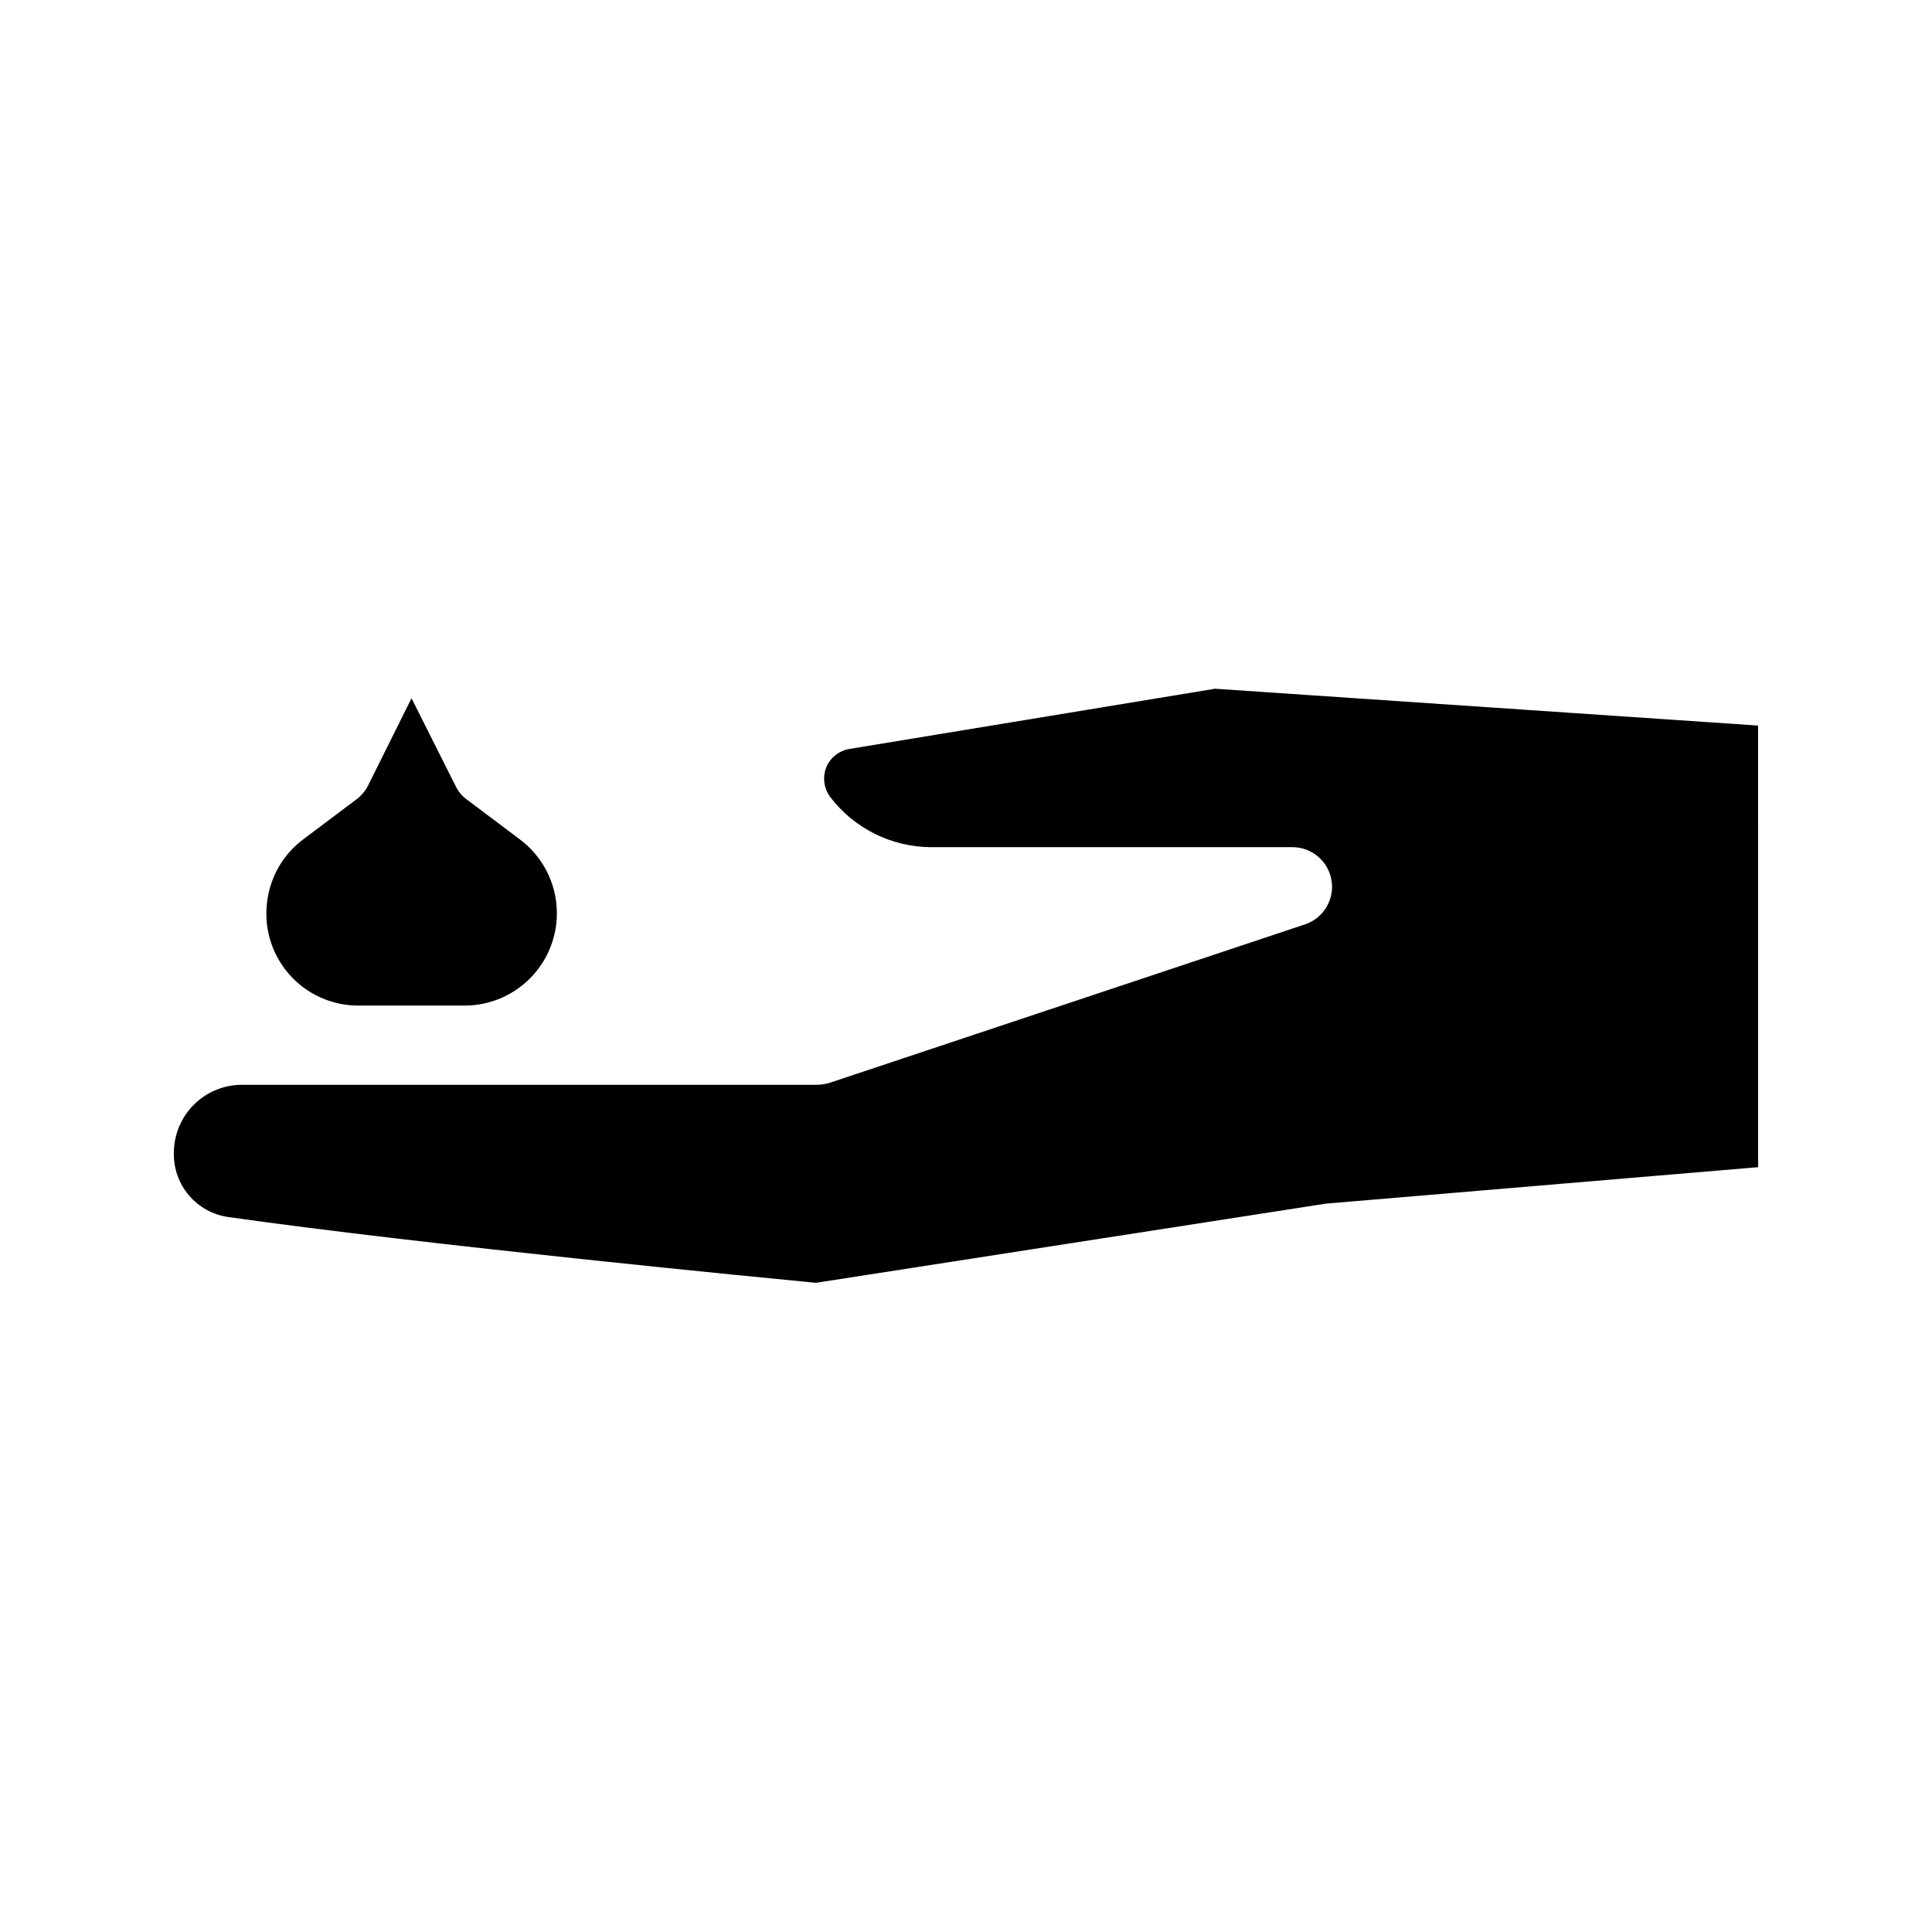 <?xml version="1.0" encoding="UTF-8"?>
<!-- Uploaded to: SVG Repo, www.svgrepo.com, Generator: SVG Repo Mixer Tools -->
<svg fill="#000000" width="800px" height="800px" version="1.1" viewBox="144 144 512 512" xmlns="http://www.w3.org/2000/svg">
 <path d="m214.85 382.57c0.883-6.449 4.328-12.277 9.551-16.164l13.961-10.496c1.32-0.961 2.398-2.219 3.148-3.672l11.547-23.195 11.652 23.195h-0.004c0.684 1.465 1.734 2.731 3.047 3.672l13.961 10.496h-0.004c5.539 4.117 9.082 10.383 9.75 17.25 0.672 6.867-1.586 13.699-6.223 18.809s-11.215 8.027-18.117 8.027h-28.129c-7.09 0.016-13.836-3.062-18.473-8.426-4.637-5.363-6.707-12.48-5.668-19.496zm395.07 70.742-114.51 9.66-135.19 20.988c-11.965-1.156-103.18-9.973-155.66-17.422-4.078-0.566-7.809-2.609-10.48-5.746-2.668-3.133-4.094-7.141-4.004-11.258 0-4.805 1.918-9.414 5.324-12.801 3.41-3.391 8.027-5.281 12.832-5.25h152.3c1.137-0.023 2.266-0.199 3.356-0.527l125.95-41.984c4.887-1.633 7.863-6.566 7.031-11.648-0.828-5.133-5.293-8.883-10.496-8.816h-95.723c-10.473-0.074-20.316-4.996-26.66-13.332-1.645-2.242-2.043-5.168-1.047-7.766 1.062-2.613 3.406-4.481 6.191-4.934l96.879-15.953 143.9 9.762z"/>
</svg>